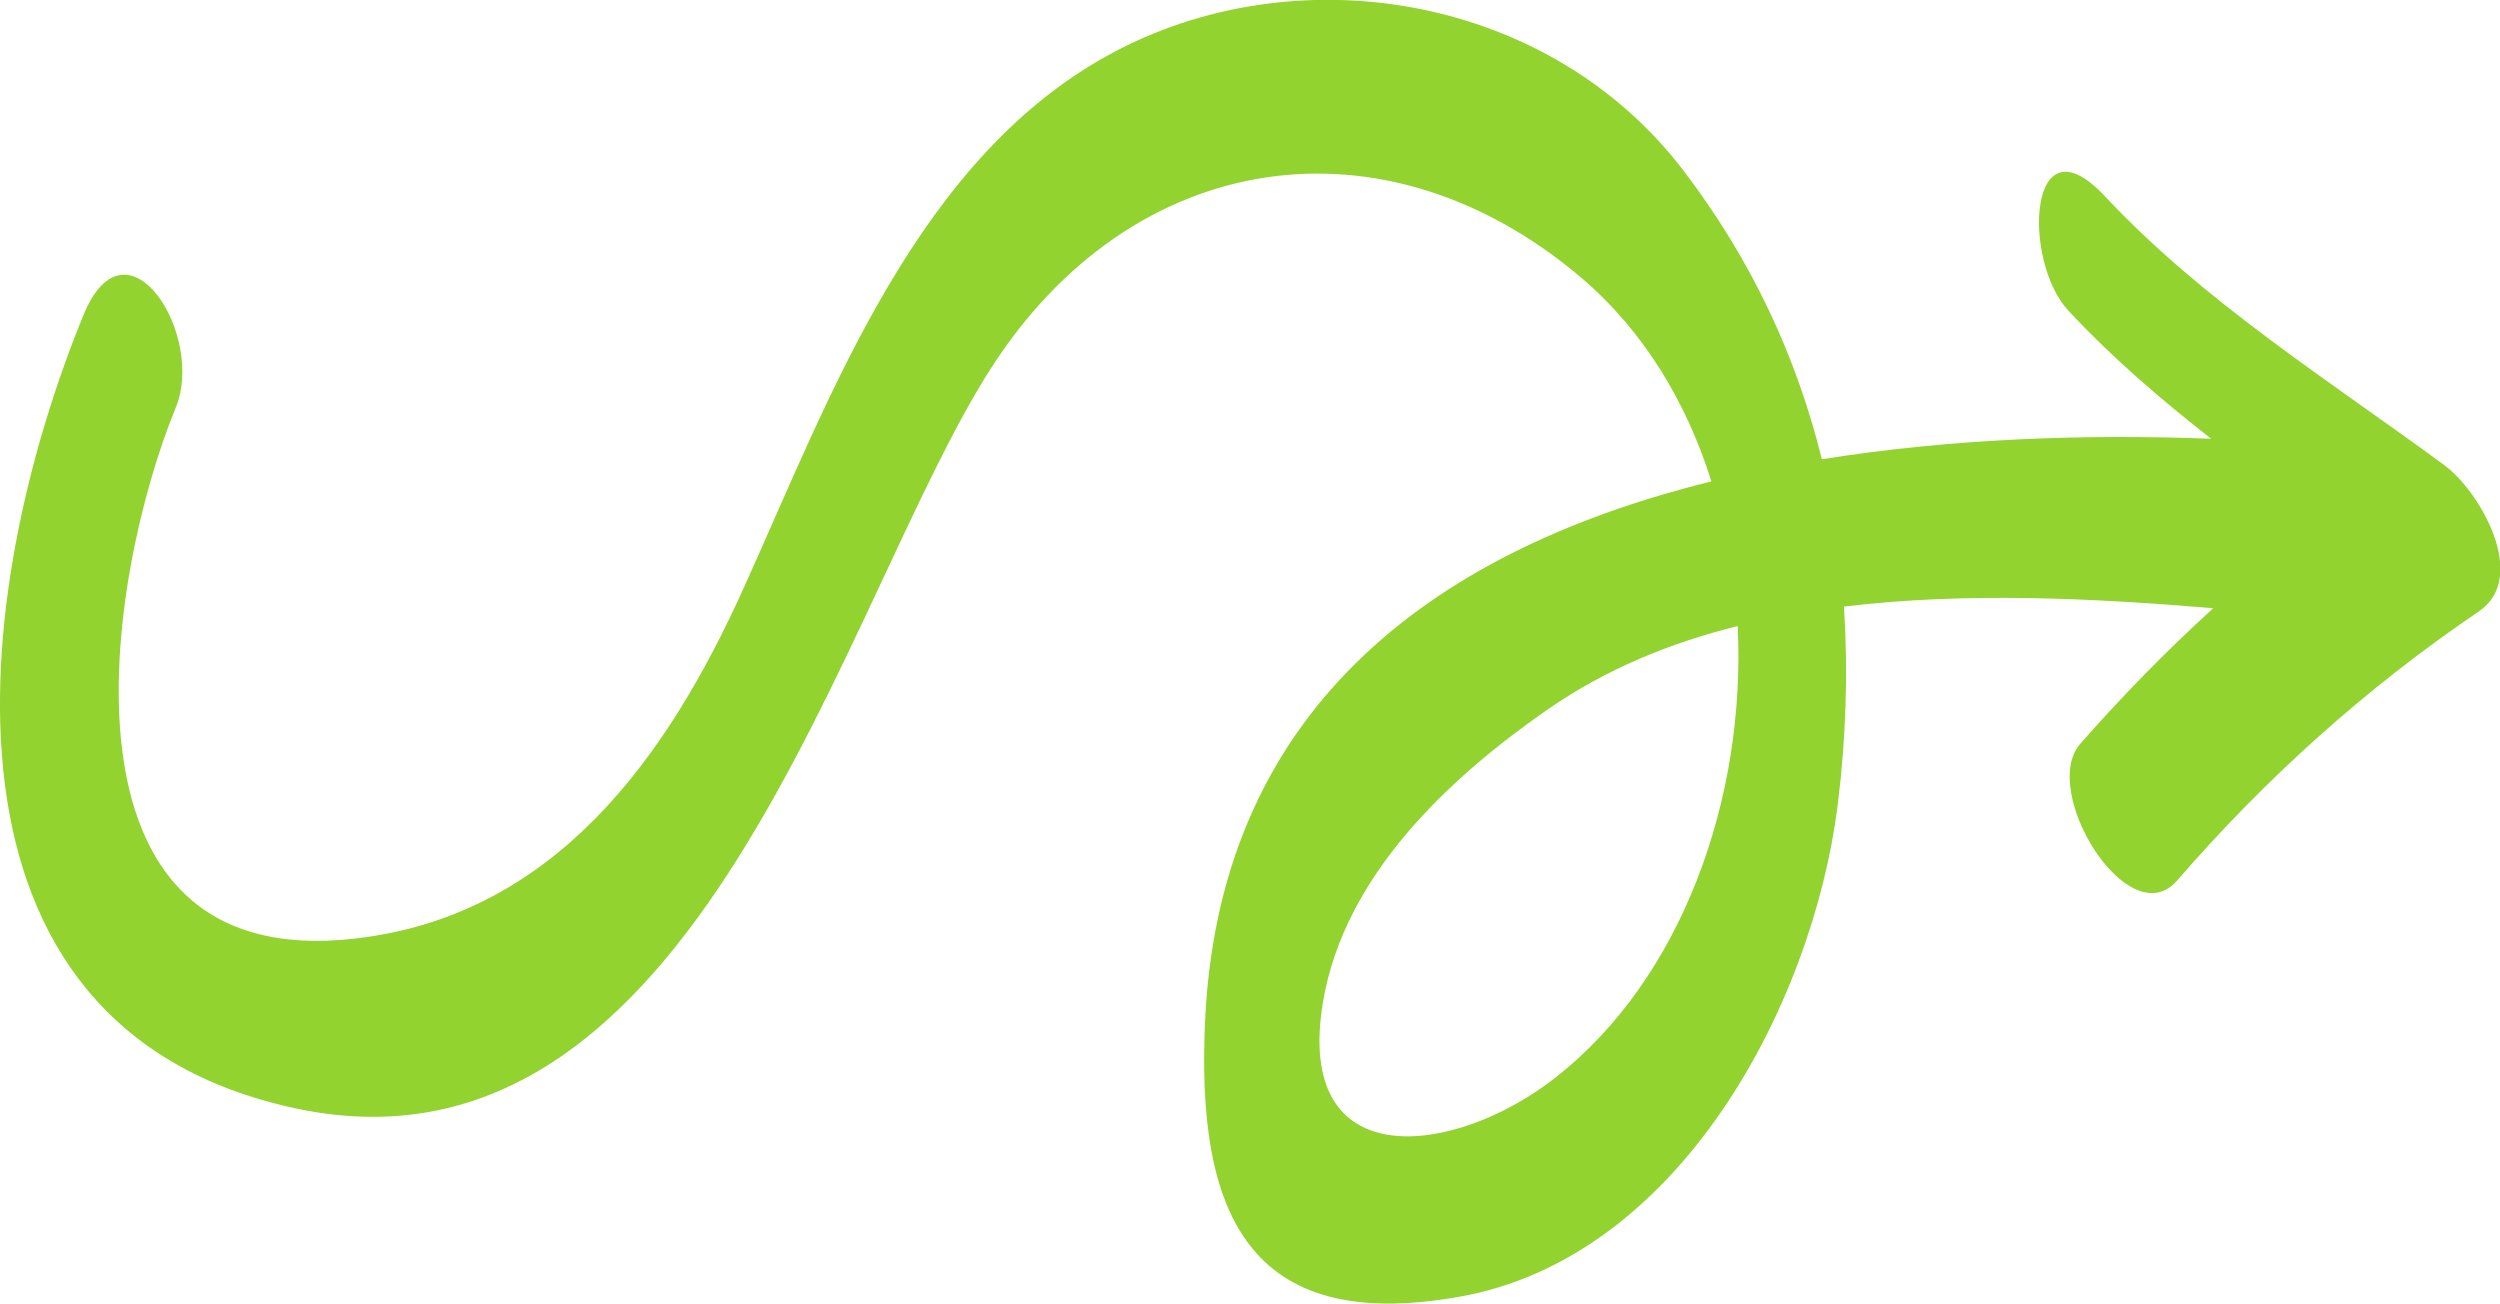 <?xml version="1.0" encoding="UTF-8"?>
<svg id="Layer_1" xmlns="http://www.w3.org/2000/svg" version="1.1" viewBox="0 0 475.2 247.8">
  <!-- Generator: Adobe Illustrator 29.0.1, SVG Export Plug-In . SVG Version: 2.1.0 Build 192)  -->
  <defs>
    <style>
      .st0 {
        fill: #92d330;
      }
    </style>
  </defs>
  <path class="st0" d="M420.7,115.6c-8.9,8.1-17.3,16.7-25.3,25.8-7.8,9,9.2,36.5,18.4,26,17-19.6,35.9-36.6,57.4-51.2,9.6-6.5.1-22.9-6.6-27.8-21.9-16.1-45.8-31.1-64.5-51.1-14.6-15.6-15.8,12.3-6.9,21.8,8.3,8.9,17.5,16.8,27.1,24.3-23.3-.9-49.1-.1-74,3.9-4.8-19.5-13.4-38-26.4-55C294.8-.5,247.9-8.8,212.5,9.5c-38.1,19.7-54.7,66-71.2,102.4-14.6,32.3-36,62.2-73.8,66.5-59.4,6.9-47.3-68.8-34.1-100.9,5.7-13.8-9.3-37.5-17.5-17.7C-5.5,112-16.1,195.3,56.3,210.7c76.3,16.2,103.4-95.9,132-140.6,26.9-42,74.8-49.2,112.4-17.2,11.8,10.1,19.9,23.6,24.6,38.6-50.6,12.5-93.1,41.4-96.2,101.8-1.9,37.3,8.1,60.3,48.2,53.2,41.8-7.3,67.2-55.4,72-93.4,1.6-12.8,2-25.5,1.2-37.8,23.1-2.8,47.4-1.6,70.1.3ZM295.7,204.8c-19.2,15.1-49.9,19-44.2-14.5,4.1-24,24-42.5,42.9-55.6,10.9-7.5,23-12.5,35.9-15.7,1.6,32.8-10.6,67-34.6,85.8Z"/>
</svg>